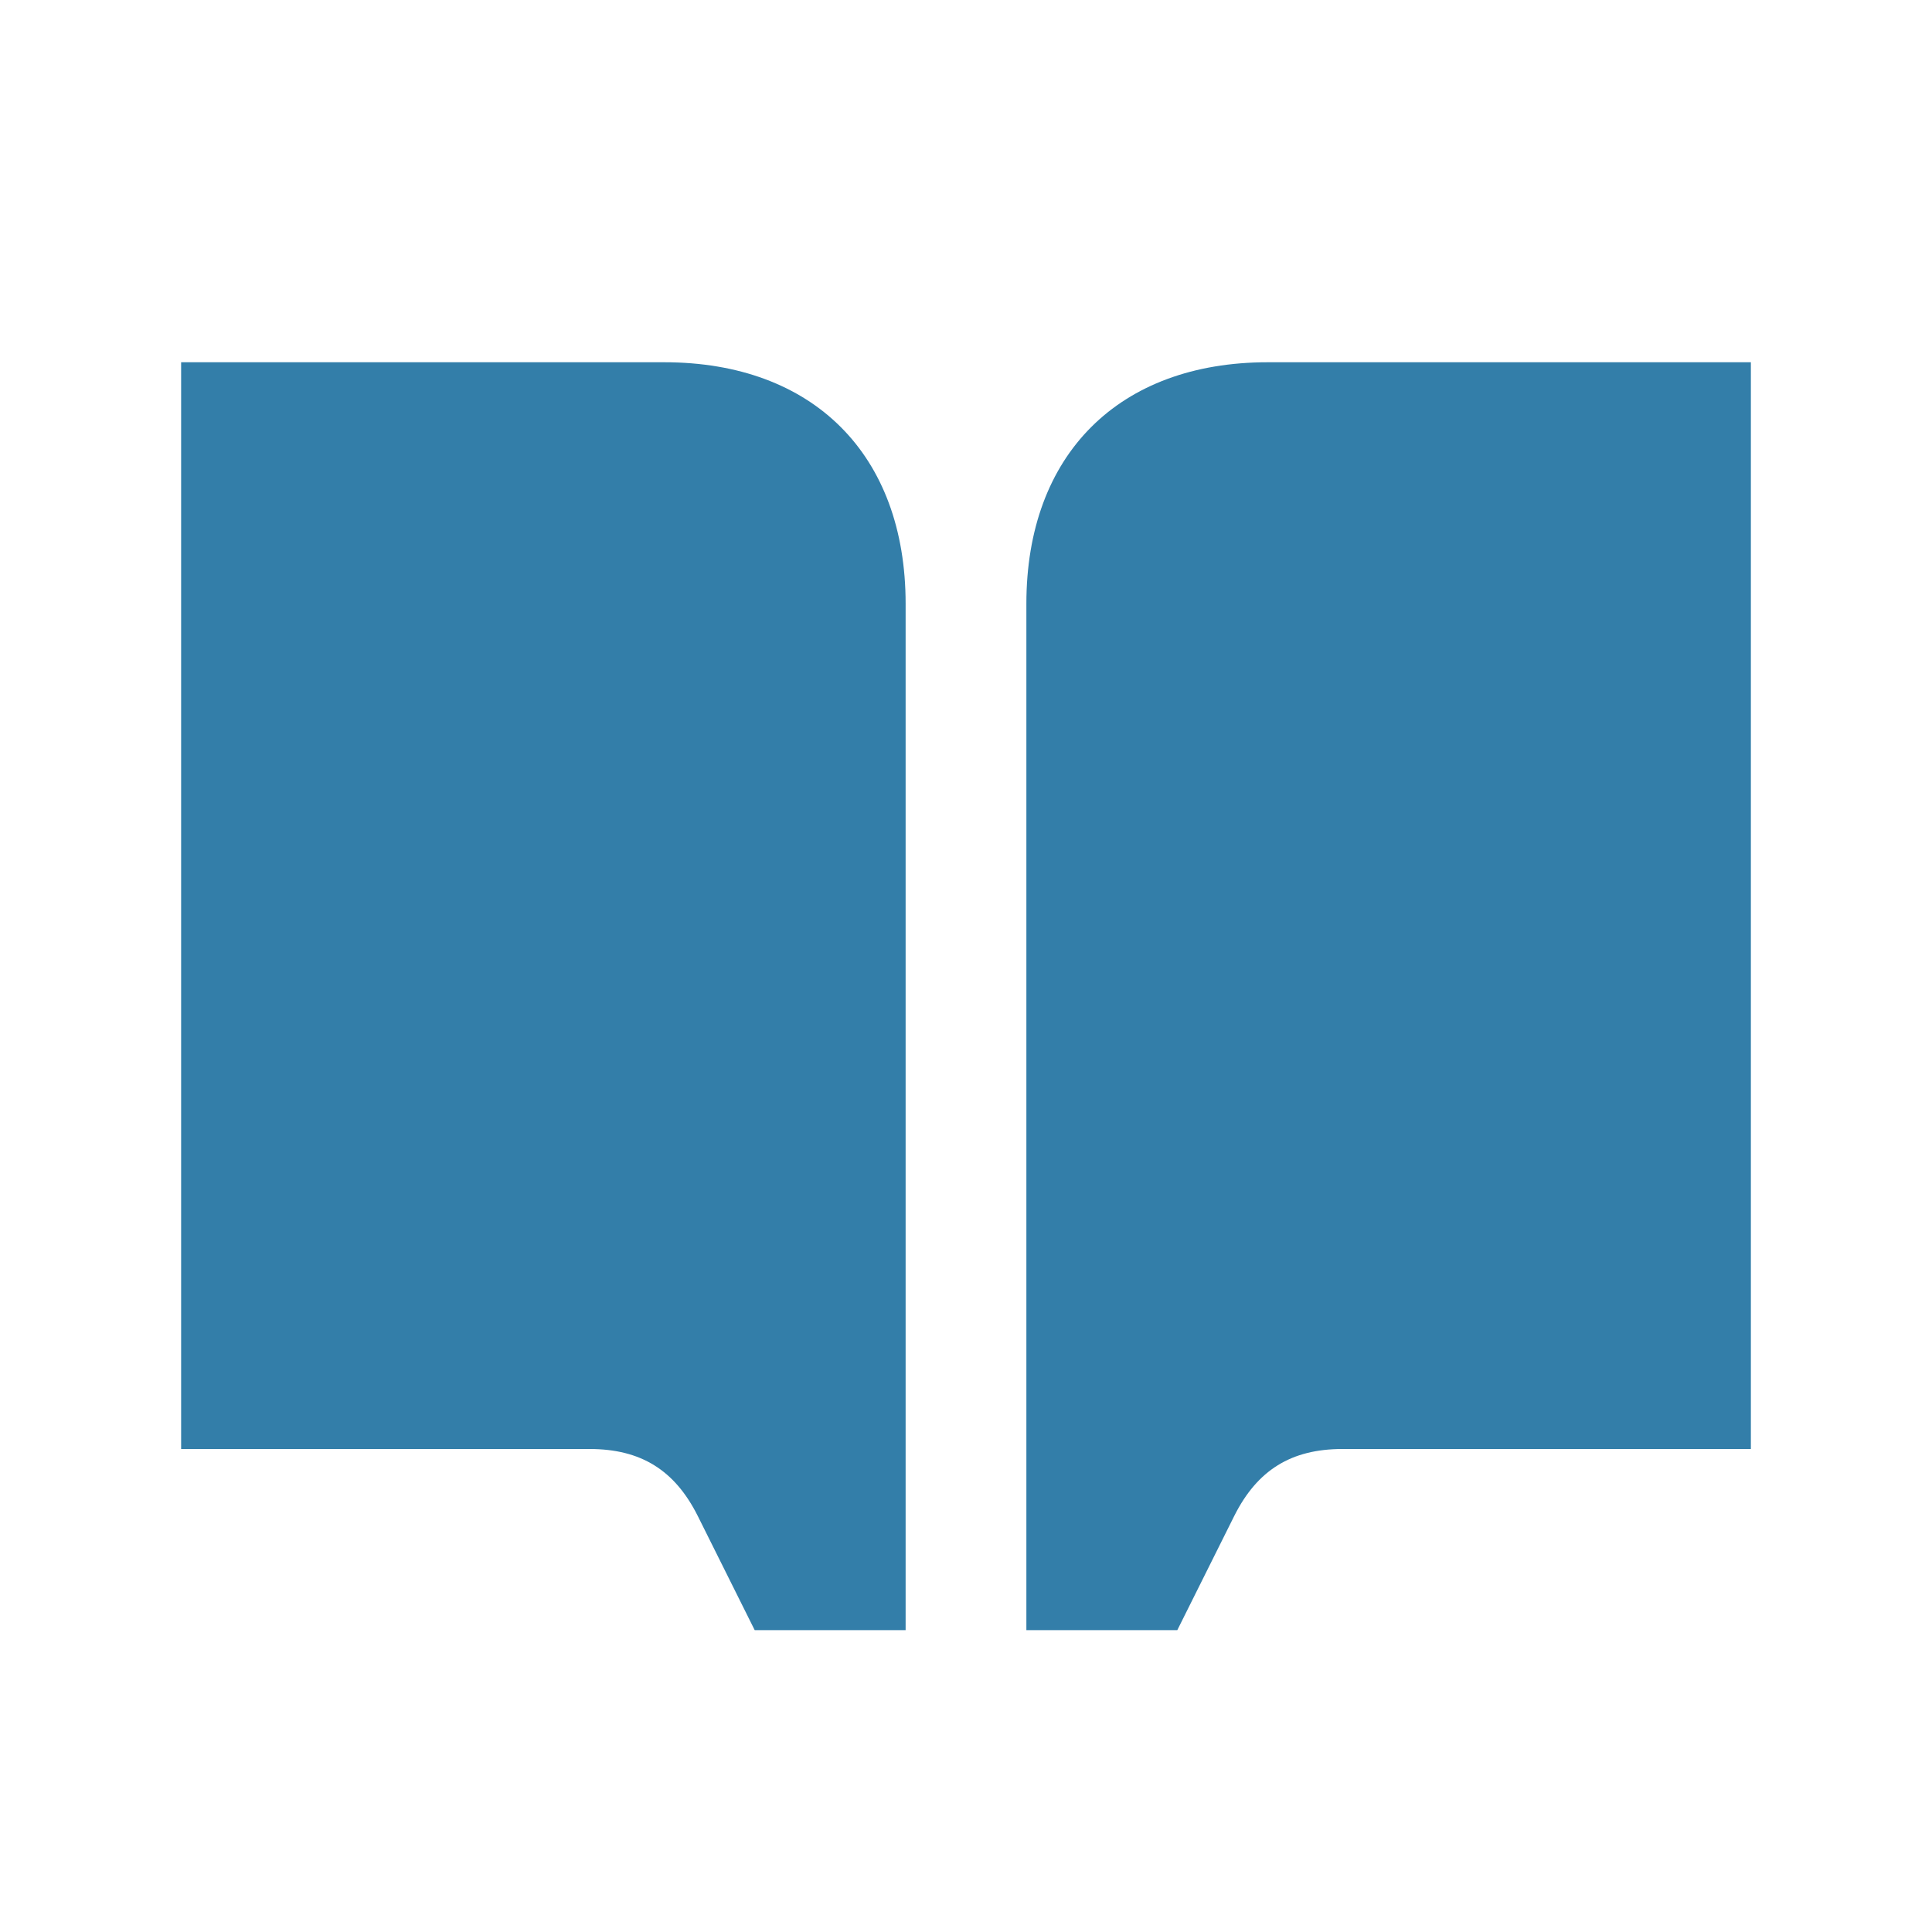 <svg xmlns="http://www.w3.org/2000/svg"  viewBox="0 0 64 64"><defs fill="#337ea9" /><path  d="m30,20v34h-5l-1.89-3.79c-.76-1.51-1.88-2.21-3.58-2.21H6V12h16c4.94,0,8,3.06,8,8Zm12-8c-4.94,0-8,3.06-8,8v34h5l1.89-3.79c.76-1.51,1.88-2.21,3.58-2.21h13.53V12h-16Z" fill="#337ea9" /></svg>